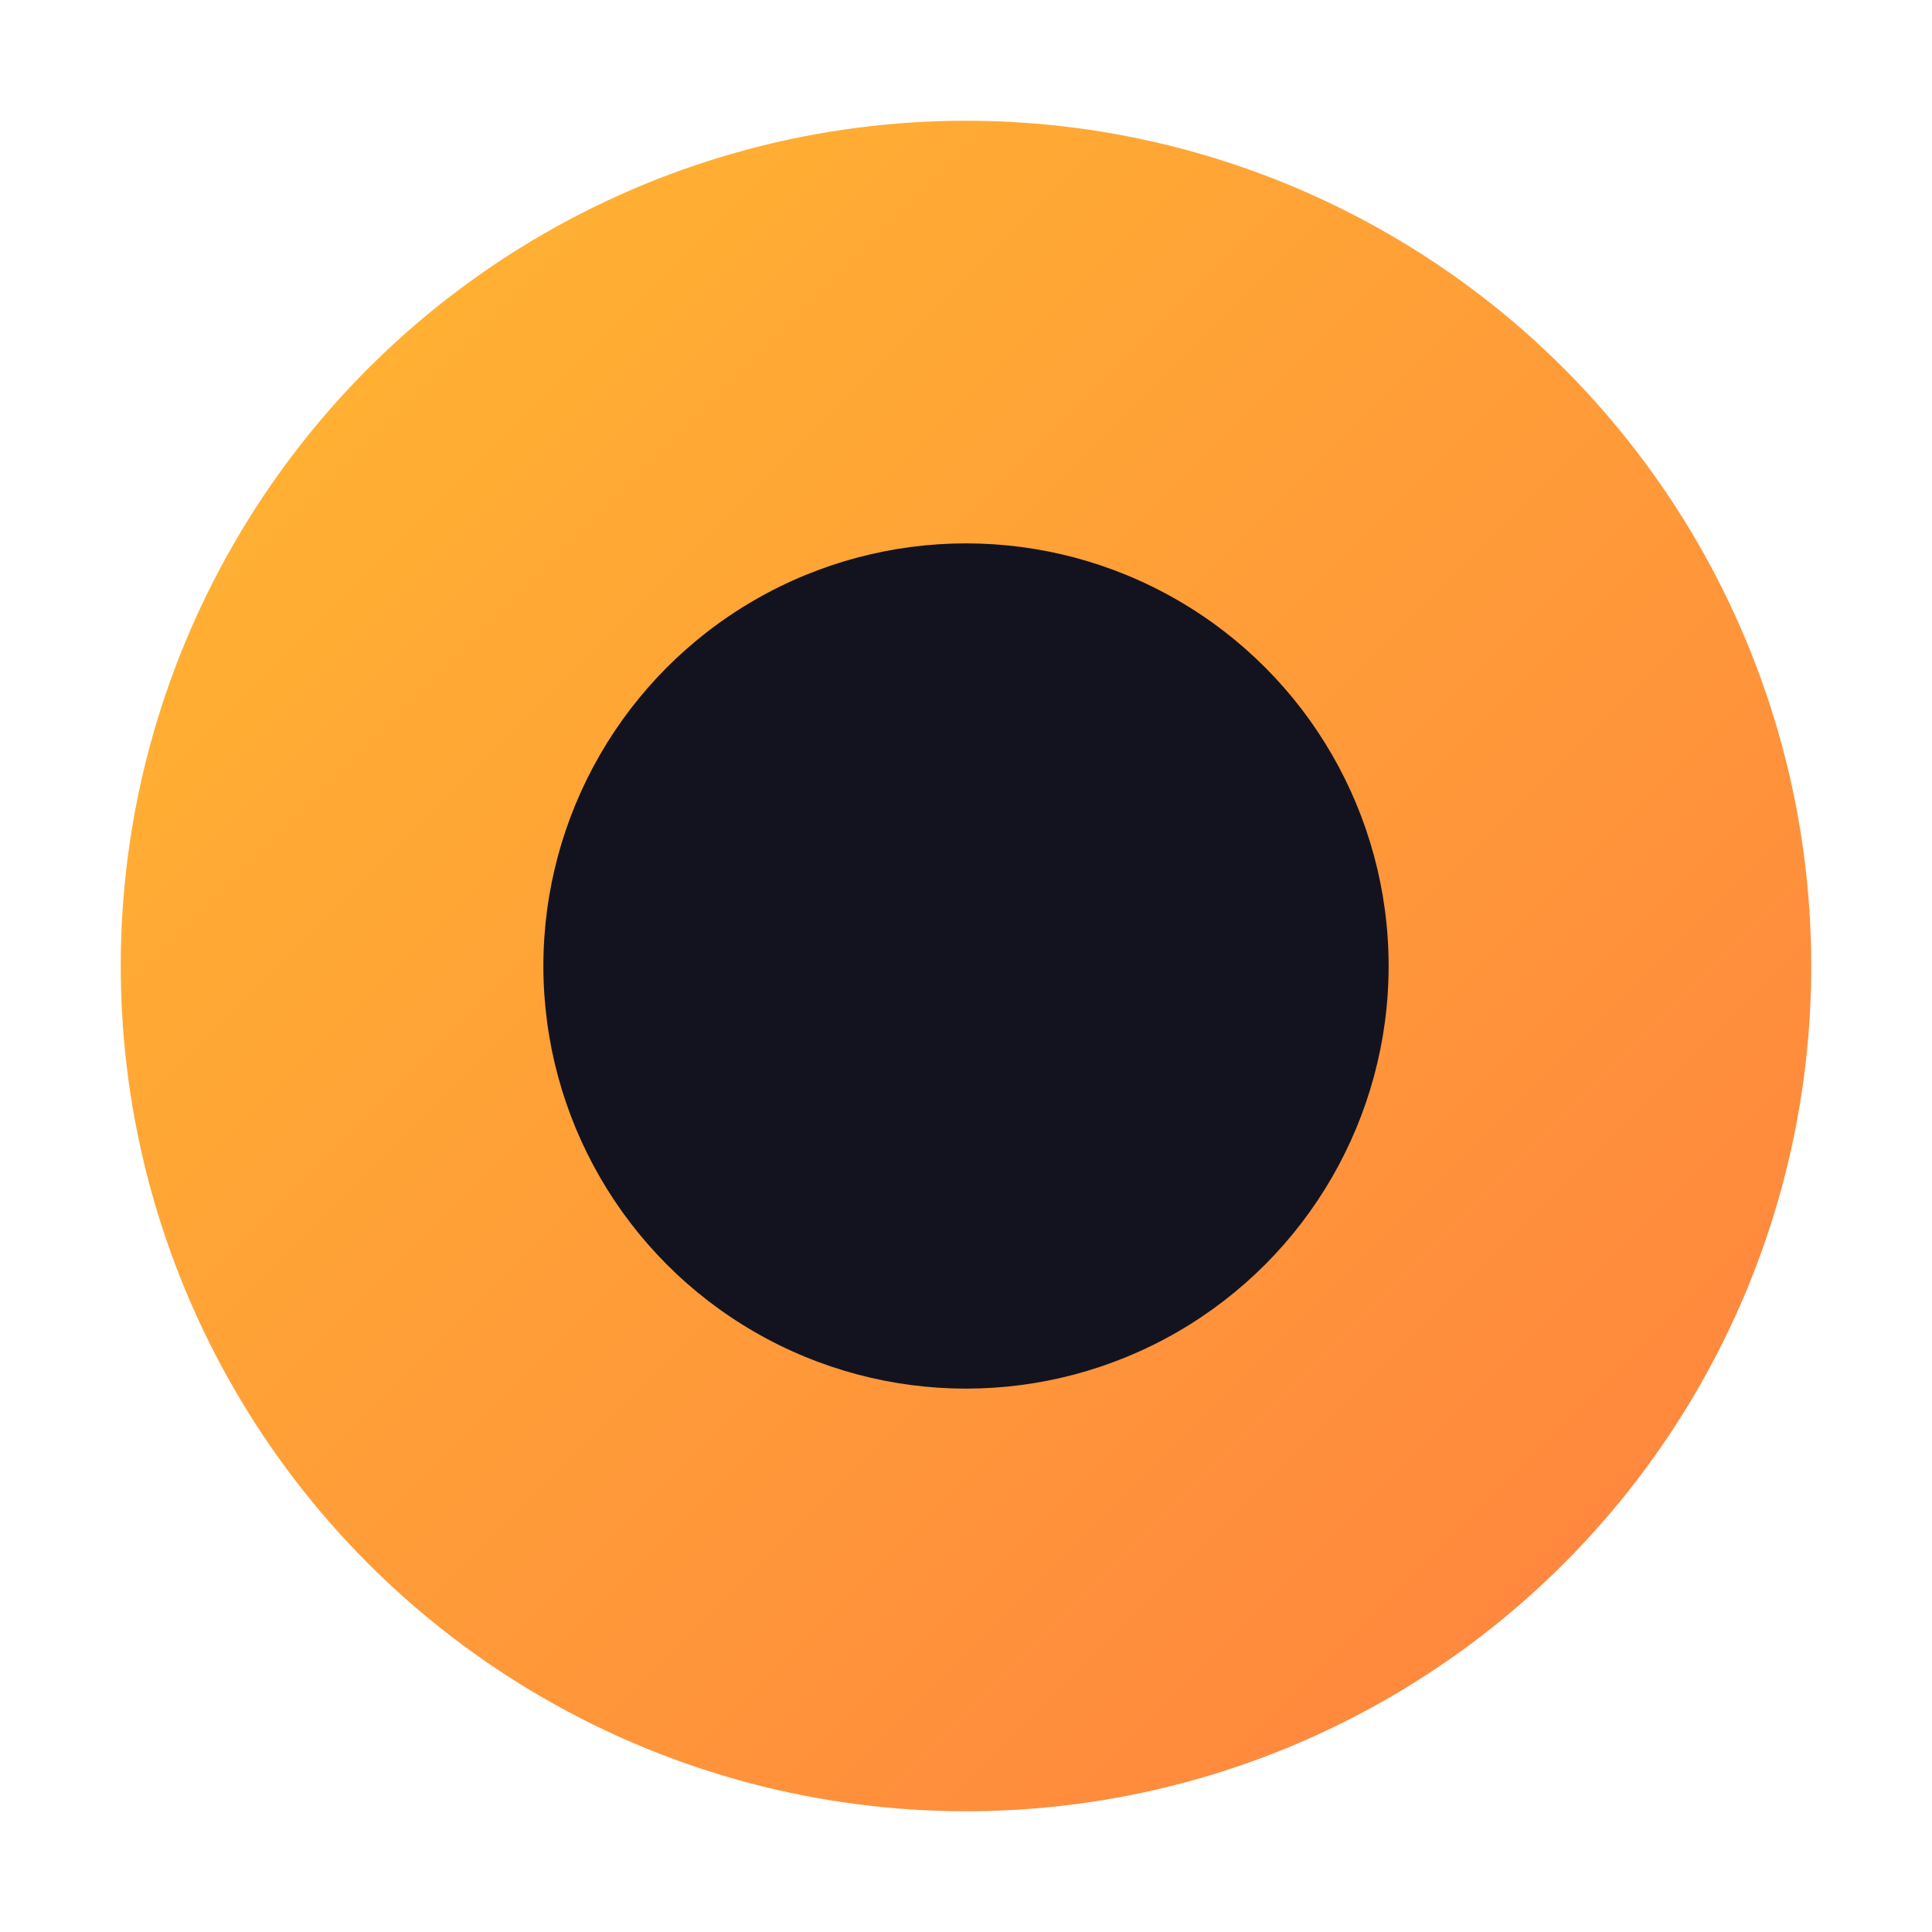 <svg width="32" height="32" viewBox="0 0 32 32" fill="none" xmlns="http://www.w3.org/2000/svg">
  <defs>
    <linearGradient id="faviconGradient" x1="0%" y1="0%" x2="100%" y2="100%">
      <stop offset="0%" stop-color="#FFB830" />
      <stop offset="100%" stop-color="#FF8040" />
    </linearGradient>
  </defs>
  <circle cx="16" cy="16" r="14" fill="url(#faviconGradient)" />
  <circle cx="16" cy="16" r="7" fill="#13131F" />
</svg> 